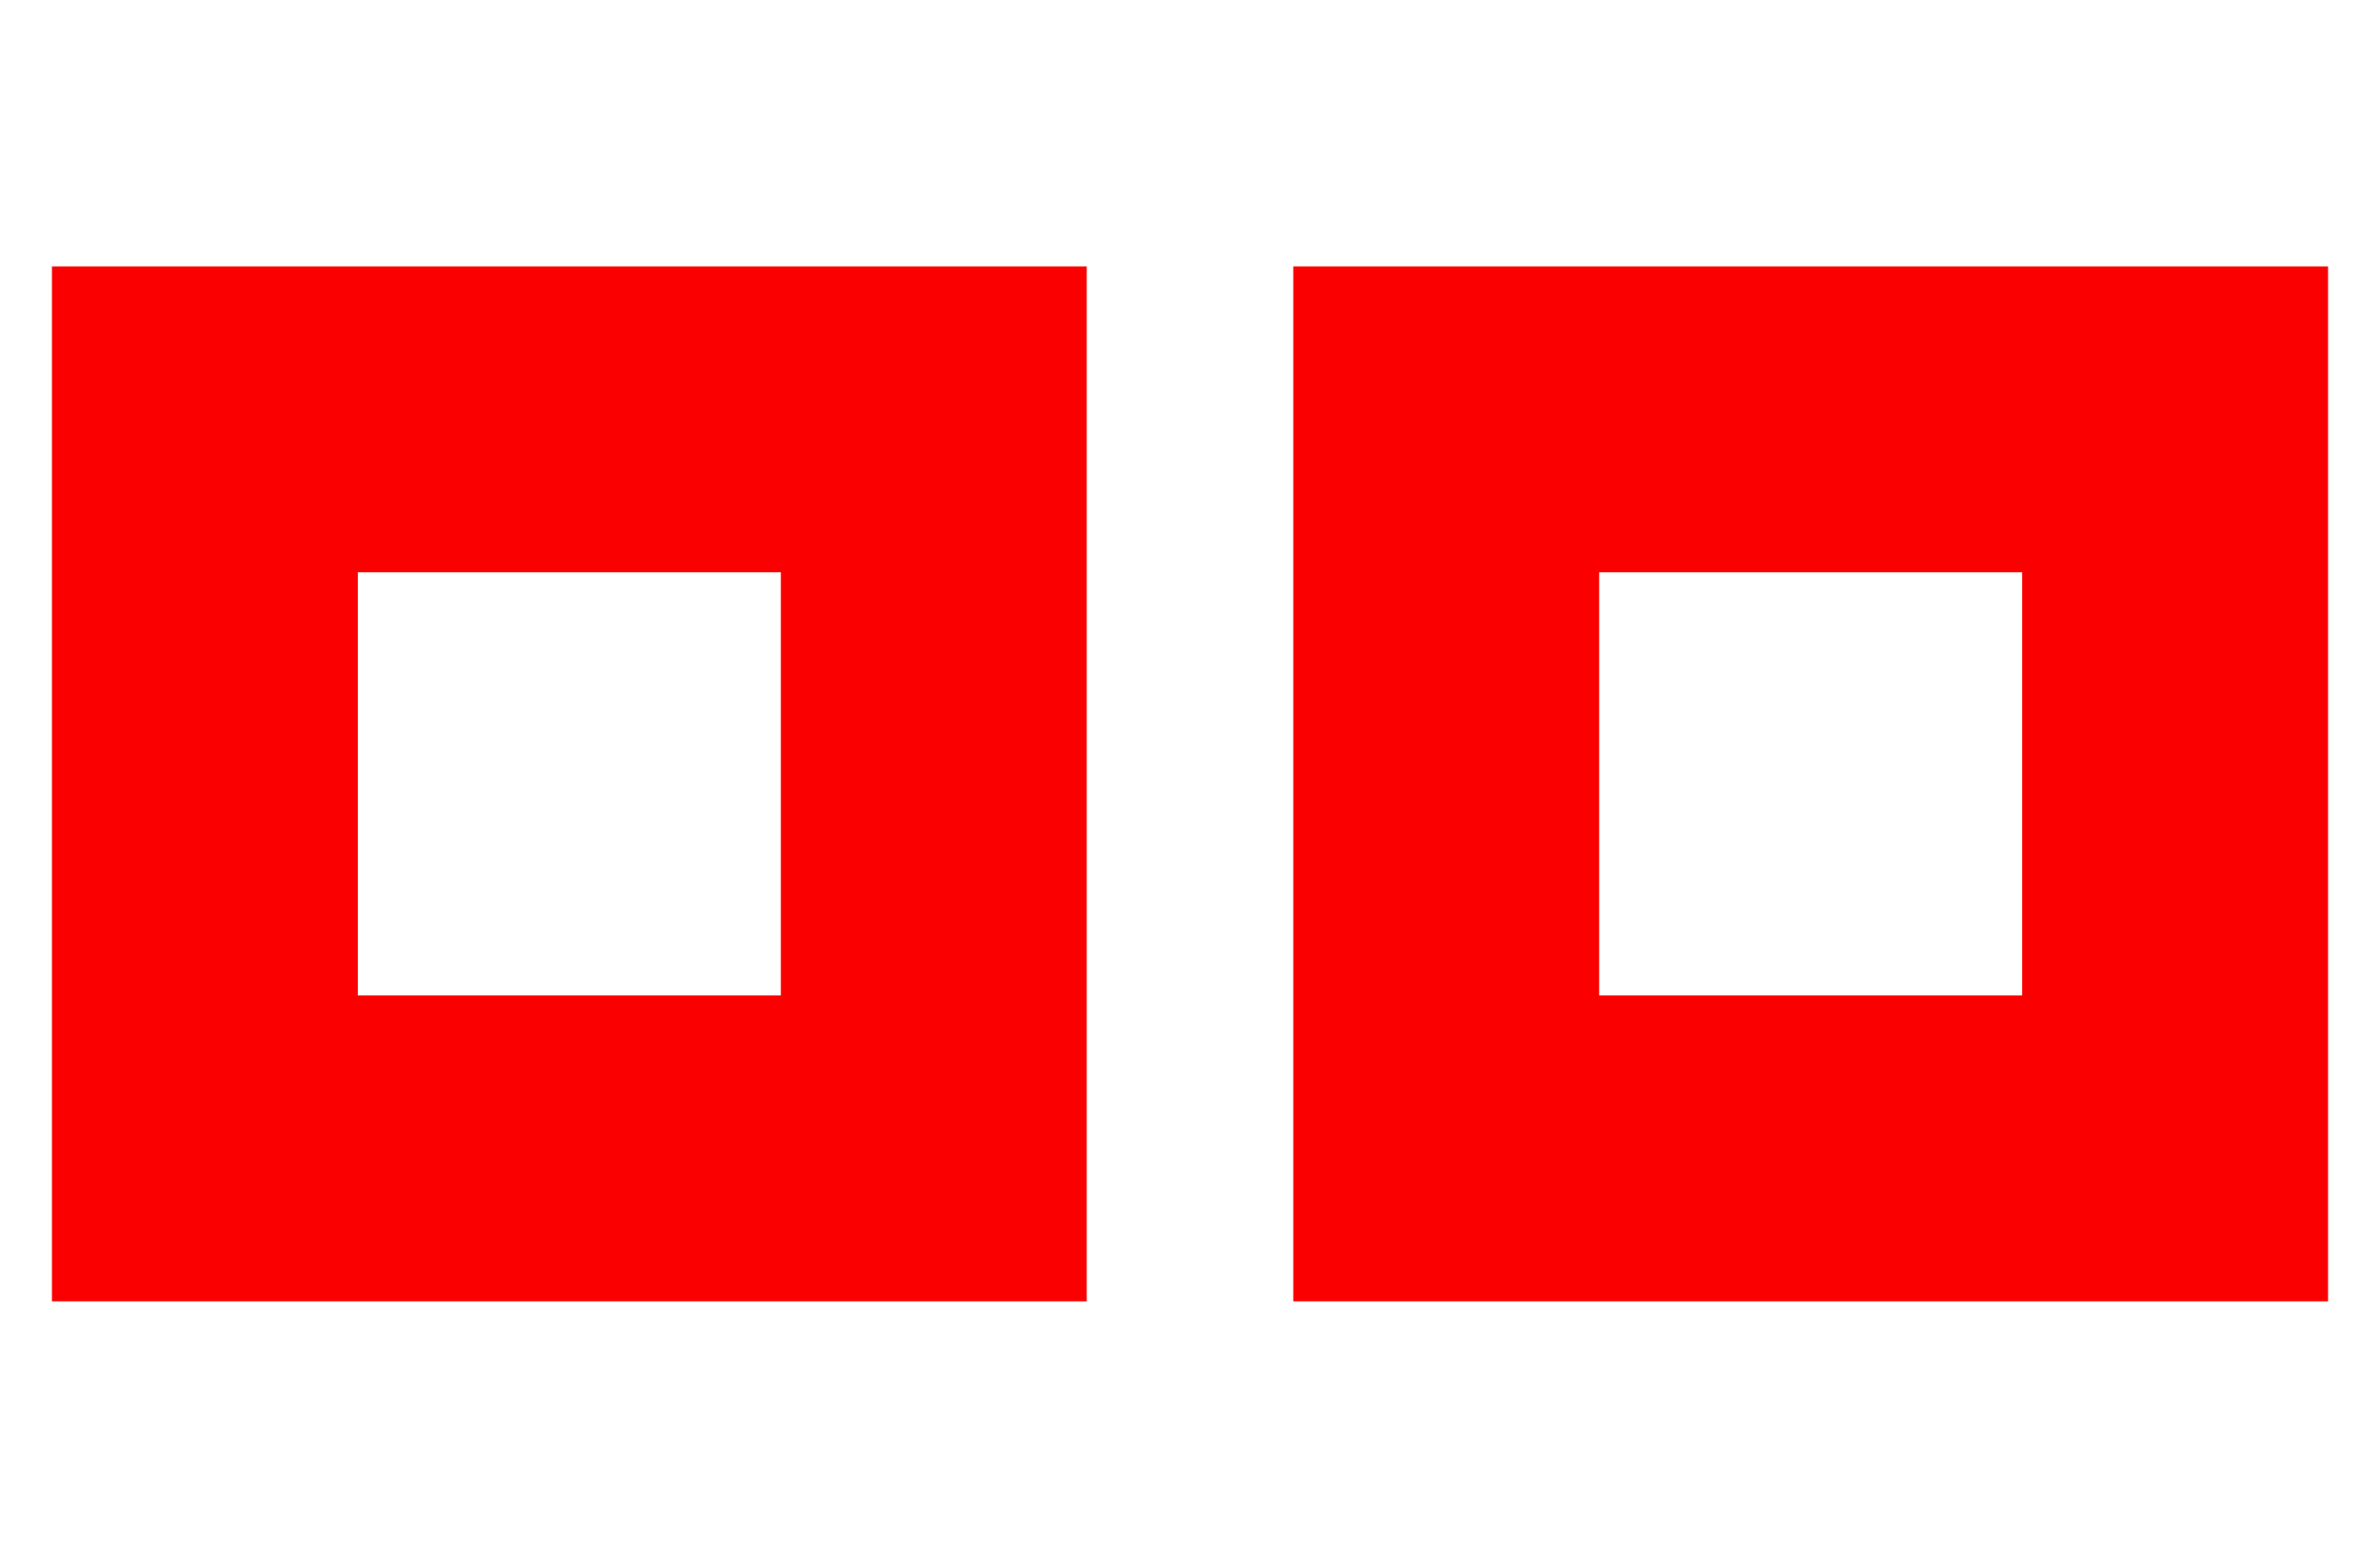 <?xml version="1.0" encoding="UTF-8" standalone="no"?>
<!-- Created with Inkscape (http://www.inkscape.org/) -->

<svg
   xmlns:dc="http://purl.org/dc/elements/1.1/"
   xmlns:cc="http://creativecommons.org/ns#"
   xmlns:rdf="http://www.w3.org/1999/02/22-rdf-syntax-ns#"
   xmlns:svg="http://www.w3.org/2000/svg"
   xmlns="http://www.w3.org/2000/svg"
   xmlns:sodipodi="http://sodipodi.sourceforge.net/DTD/sodipodi-0.dtd"
   xmlns:inkscape="http://www.inkscape.org/namespaces/inkscape"
   width="5.75mm"
   height="3.75mm"
   viewBox="0 0 5.75 3.75"
   version="1.1"
   id="svg13826"
   inkscape:version="0.92.4 (5da689c313, 2019-01-14)"
   sodipodi:docname="montallegro.svg">
  <defs
     id="defs13820">
    <pattern
       y="0"
       x="0"
       height="6"
       width="6"
       patternUnits="userSpaceOnUse"
       id="EMFhbasepattern" />
  </defs>
  <sodipodi:namedview
     id="base"
     pagecolor="#ffffff"
     bordercolor="#666666"
     borderopacity="1.0"
     inkscape:pageopacity="0.0"
     inkscape:pageshadow="2"
     inkscape:zoom="10.409578"
     inkscape:cx="-4.1945717"
     inkscape:cy="8.305785"
     inkscape:document-units="mm"
     inkscape:current-layer="layer1"
     showgrid="false"
     inkscape:window-width="1405"
     inkscape:window-height="1168"
     inkscape:window-x="185"
     inkscape:window-y="8"
     inkscape:window-maximized="0"
     showguides="true"
     inkscape:guide-bbox="true"
     gridtolerance="10"
     guidetolerance="2"
     inkscape:snap-bbox="true"
     inkscape:object-paths="true"
     inkscape:snap-global="true"
     inkscape:snap-page="true">
    <inkscape:grid
       type="xygrid"
       id="grid13828" />
    <sodipodi:guide
       position="0.13,3.848"
       orientation="1,0"
       id="guide20533"
       inkscape:locked="false" />
    <sodipodi:guide
       position="1.917,3.613"
       orientation="0,1"
       id="guide20535"
       inkscape:locked="false" />
  </sodipodi:namedview>
  <g
     inkscape:label="Layer 1"
     inkscape:groupmode="layer"
     id="layer1"
     transform="translate(0,-293.25)">
    <g
       id="g829"
       transform="translate(-0.501)">
      <rect
         ry="0"
         y="294.263"
         x="0.996"
         height="1.761"
         width="1.761"
         id="rect822"
         style="opacity:1;fill:none;fill-opacity:1;fill-rule:evenodd;stroke:#fa0000;stroke-width:0.739;stroke-linecap:butt;stroke-linejoin:miter;stroke-miterlimit:4;stroke-dasharray:none;stroke-dashoffset:94.488;stroke-opacity:1;paint-order:normal" />
      <rect
         style="opacity:1;fill:none;fill-opacity:1;fill-rule:evenodd;stroke:#fa0000;stroke-width:0.739;stroke-linecap:butt;stroke-linejoin:miter;stroke-miterlimit:4;stroke-dasharray:none;stroke-dashoffset:94.488;stroke-opacity:1;paint-order:normal"
         id="rect824"
         width="1.761"
         height="1.761"
         x="3.995"
         y="294.263"
         ry="0" />
    </g>
  </g>
</svg>
